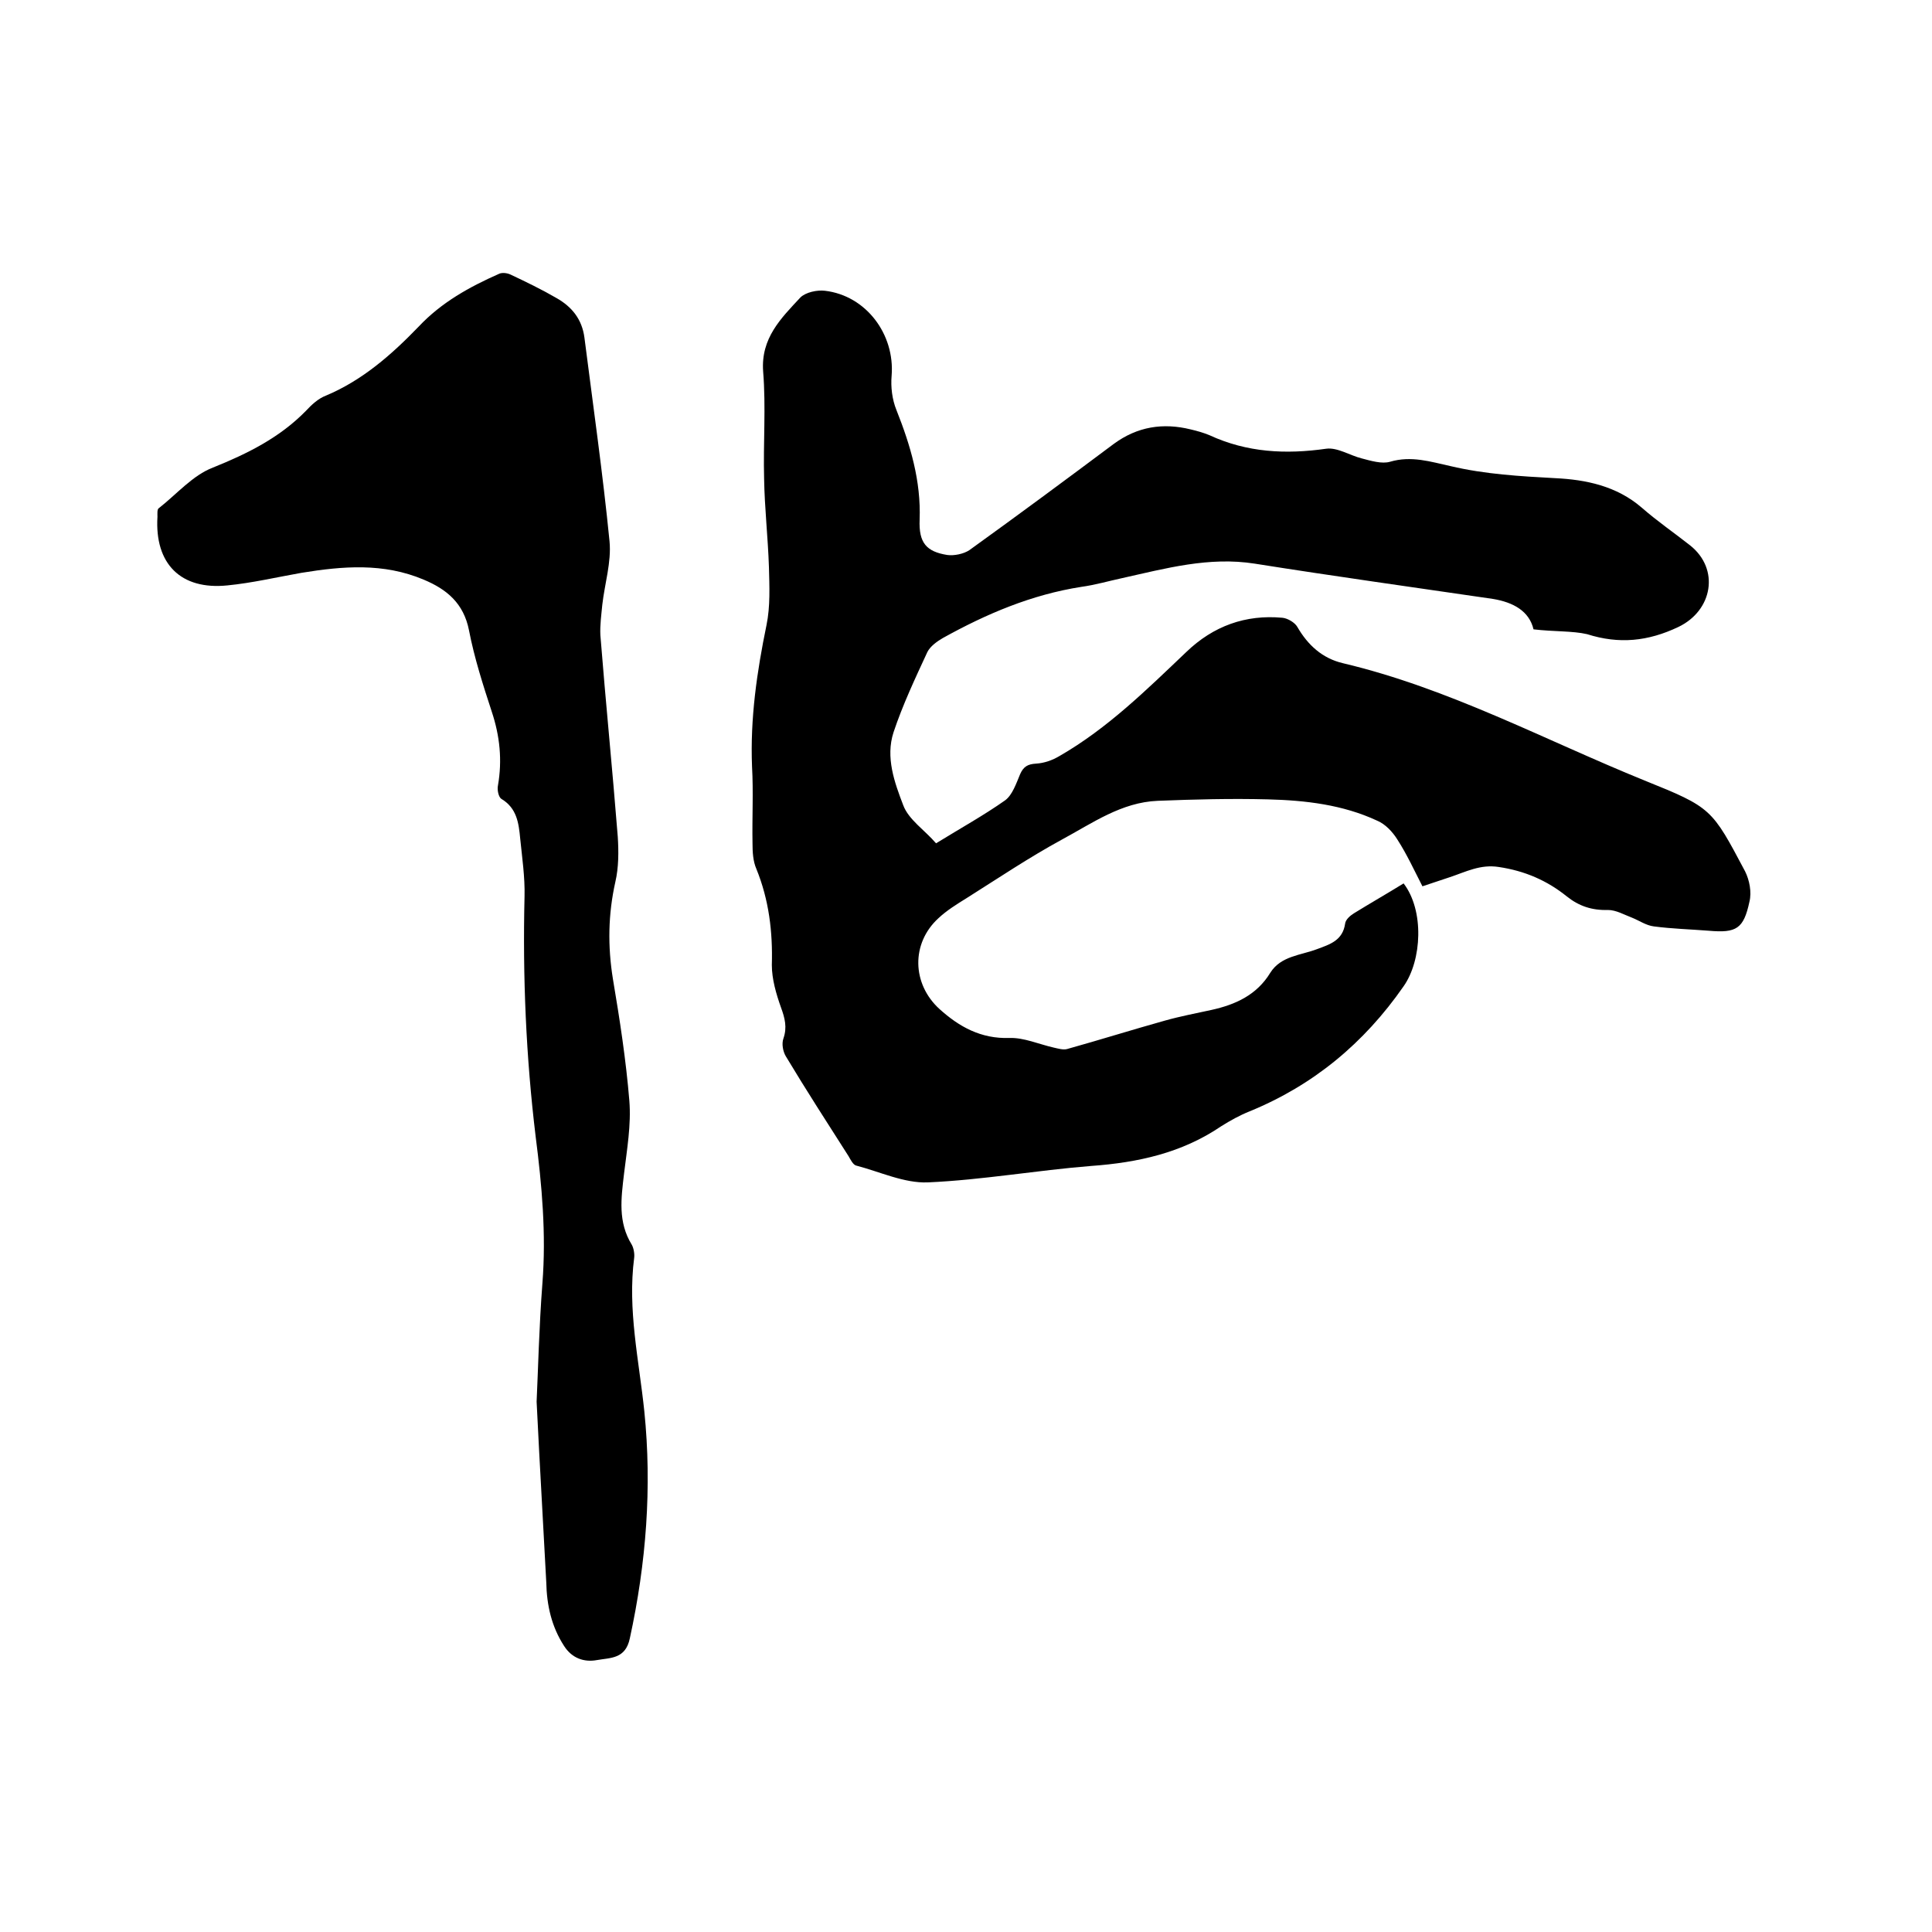 <svg enable-background="new 0 0 400 400" viewBox="0 0 400 400" xmlns="http://www.w3.org/2000/svg"><path d="m317.5 130.3c-.9-3.8-4.2-5.6-8.4-6.3-16.4-2.4-32.9-4.7-49.3-7.3-9.5-1.5-18.5 1-27.5 3-2.8.6-5.5 1.4-8.4 1.8-10.3 1.6-19.7 5.6-28.7 10.6-1.2.7-2.6 1.7-3.2 2.9-2.5 5.4-5.1 10.9-7 16.6-1.7 5.2.2 10.4 2 15.1 1.1 3 4.5 5.2 6.8 7.9 5.2-3.2 9.9-5.8 14.3-8.9 1.5-1.1 2.3-3.5 3.1-5.4.7-1.6 1.6-2.1 3.3-2.2s3.4-.7 4.9-1.6c9.9-5.7 18-13.7 26.2-21.5 5.6-5.4 12.3-7.8 19.9-7.1 1.1.1 2.6 1 3.1 1.9 2.2 3.8 5.2 6.5 9.4 7.5 22 5.2 41.8 15.9 62.5 24.3 13.9 5.6 13.9 5.8 20.8 18.8.9 1.8 1.4 4.3.9 6.3-1.2 5.6-2.7 6.5-8.4 6-3.8-.3-7.6-.4-11.4-.9-1.6-.2-3-1.2-4.5-1.8-1.6-.6-3.3-1.6-5-1.6-3.3.1-6-.8-8.5-2.8-4.1-3.3-8.7-5.3-14.1-6.1-3.8-.6-6.8 1-10.1 2.1-1.8.6-3.6 1.2-5.7 1.9-1.7-3.3-3.2-6.6-5.2-9.7-1-1.6-2.5-3.2-4.2-3.9-7.1-3.3-14.8-4.2-22.6-4.4-7.6-.2-15.2 0-22.8.3-7.5.3-13.5 4.6-19.8 8-6.8 3.7-13.2 8-19.7 12.1-2.1 1.3-4.2 2.6-5.9 4.2-5.7 5.2-5.5 13.6.2 18.8 4.1 3.7 8.6 6.2 14.5 6 3-.1 6.1 1.3 9.2 2 .9.2 1.9.5 2.7.3 6.8-1.9 13.5-4 20.3-5.9 3.2-.9 6.4-1.5 9.6-2.2 5-1.1 9.4-3.1 12.2-7.7 2.2-3.5 6.3-3.6 9.7-4.9 2.7-1 5.3-1.8 5.8-5.3.1-.8 1-1.6 1.8-2.1 3.4-2.1 6.9-4.1 10.3-6.2 4.3 5.6 3.8 15.9 0 21.3-8.2 11.8-18.7 20.5-31.9 25.9-2 .8-4 1.9-5.9 3.1-8.1 5.5-17.2 7.5-26.9 8.2-11.3.9-22.5 2.9-33.8 3.4-4.9.2-9.9-2.2-14.9-3.5-.6-.2-1.1-1.2-1.5-1.9-4.4-6.9-8.8-13.7-13-20.7-.6-1-.9-2.6-.5-3.7.8-2.3.3-4.2-.5-6.4-1-2.8-1.9-5.9-1.9-8.8.2-6.9-.6-13.5-3.2-19.9-.7-1.6-.8-3.5-.8-5.3-.1-5.3.2-10.6-.1-15.9-.4-9.9 1-19.6 3-29.3.8-3.9.6-8 .5-12-.2-6.1-.9-12.2-1-18.3-.2-7.4.4-14.8-.2-22.2-.5-6.9 3.7-11 7.7-15.3 1.1-1.1 3.5-1.6 5.1-1.4 8.5 1 14.5 9 13.8 17.6-.2 2.3.1 4.9 1 7.1 2.9 7.3 5.1 14.7 4.8 22.7-.2 4.8 1.4 6.6 5.7 7.3 1.4.2 3.4-.2 4.6-1 10-7.2 20-14.6 29.9-22 4.9-3.6 10.2-4.4 15.9-3 1.3.3 2.7.7 3.9 1.2 7.8 3.6 15.8 4 24.2 2.8 2.3-.3 4.9 1.4 7.3 2 1.9.5 4.2 1.2 5.9.7 4.4-1.3 8.4 0 12.5.9 7.2 1.7 14.4 2.1 21.7 2.5 6.3.3 12.7 1.6 17.9 6.1 3.2 2.8 6.7 5.2 10 7.8 6.2 4.9 4.7 13.5-2.4 16.9-6.3 3-12.3 3.6-18.9 1.5-3-.7-6.8-.5-11.1-1z"/><path d="m111.1 290.2c.3-6.3.5-15.4 1.2-24.5.8-10.2-.1-20.3-1.4-30.4-2-16.5-2.7-33.1-2.3-49.7.1-4-.5-8-.9-12-.3-3.2-.7-6.3-3.9-8.2-.6-.4-.9-1.9-.7-2.8.9-5.2.4-10.2-1.3-15.3-1.8-5.5-3.6-11.1-4.7-16.8-1.1-5.6-4.6-8.5-9.4-10.5-8.3-3.5-16.7-2.8-25.3-1.4-5.1.9-10.2 2.1-15.3 2.6-9.7 1-15.1-4.5-14.5-14.2 0-.6-.1-1.6.3-1.8 3.7-2.9 7-6.8 11.2-8.4 7.2-2.9 13.8-6.2 19.2-11.7 1.2-1.3 2.6-2.6 4.2-3.2 7.6-3.2 13.6-8.5 19.2-14.3 4.7-5 10.5-8.2 16.6-10.9.6-.3 1.6-.2 2.3.1 3.2 1.5 6.5 3.1 9.6 4.9 3.2 1.8 5.3 4.4 5.8 8.2 1.8 14.1 3.8 28.1 5.2 42.2.4 4.3-1 8.7-1.5 13.1-.2 2.1-.5 4.2-.4 6.3 1.1 13.9 2.5 27.8 3.6 41.7.2 3.1.2 6.4-.5 9.4-1.5 6.7-1.6 13.3-.5 20.1 1.4 8.3 2.7 16.7 3.4 25.2.4 5-.5 10.1-1.1 15.1-.6 5.1-1.3 10 1.6 14.7.4.7.6 1.9.5 2.7-1.4 10.8 1 21.2 2.1 31.8 1.6 15.7.4 31.4-3 47-.9 4.3-4 4-6.8 4.5-2.7.5-5.2-.4-6.8-2.9-2.6-4-3.6-8.4-3.7-13.2-.6-11.6-1.3-23.1-2-37.4z"/></svg>